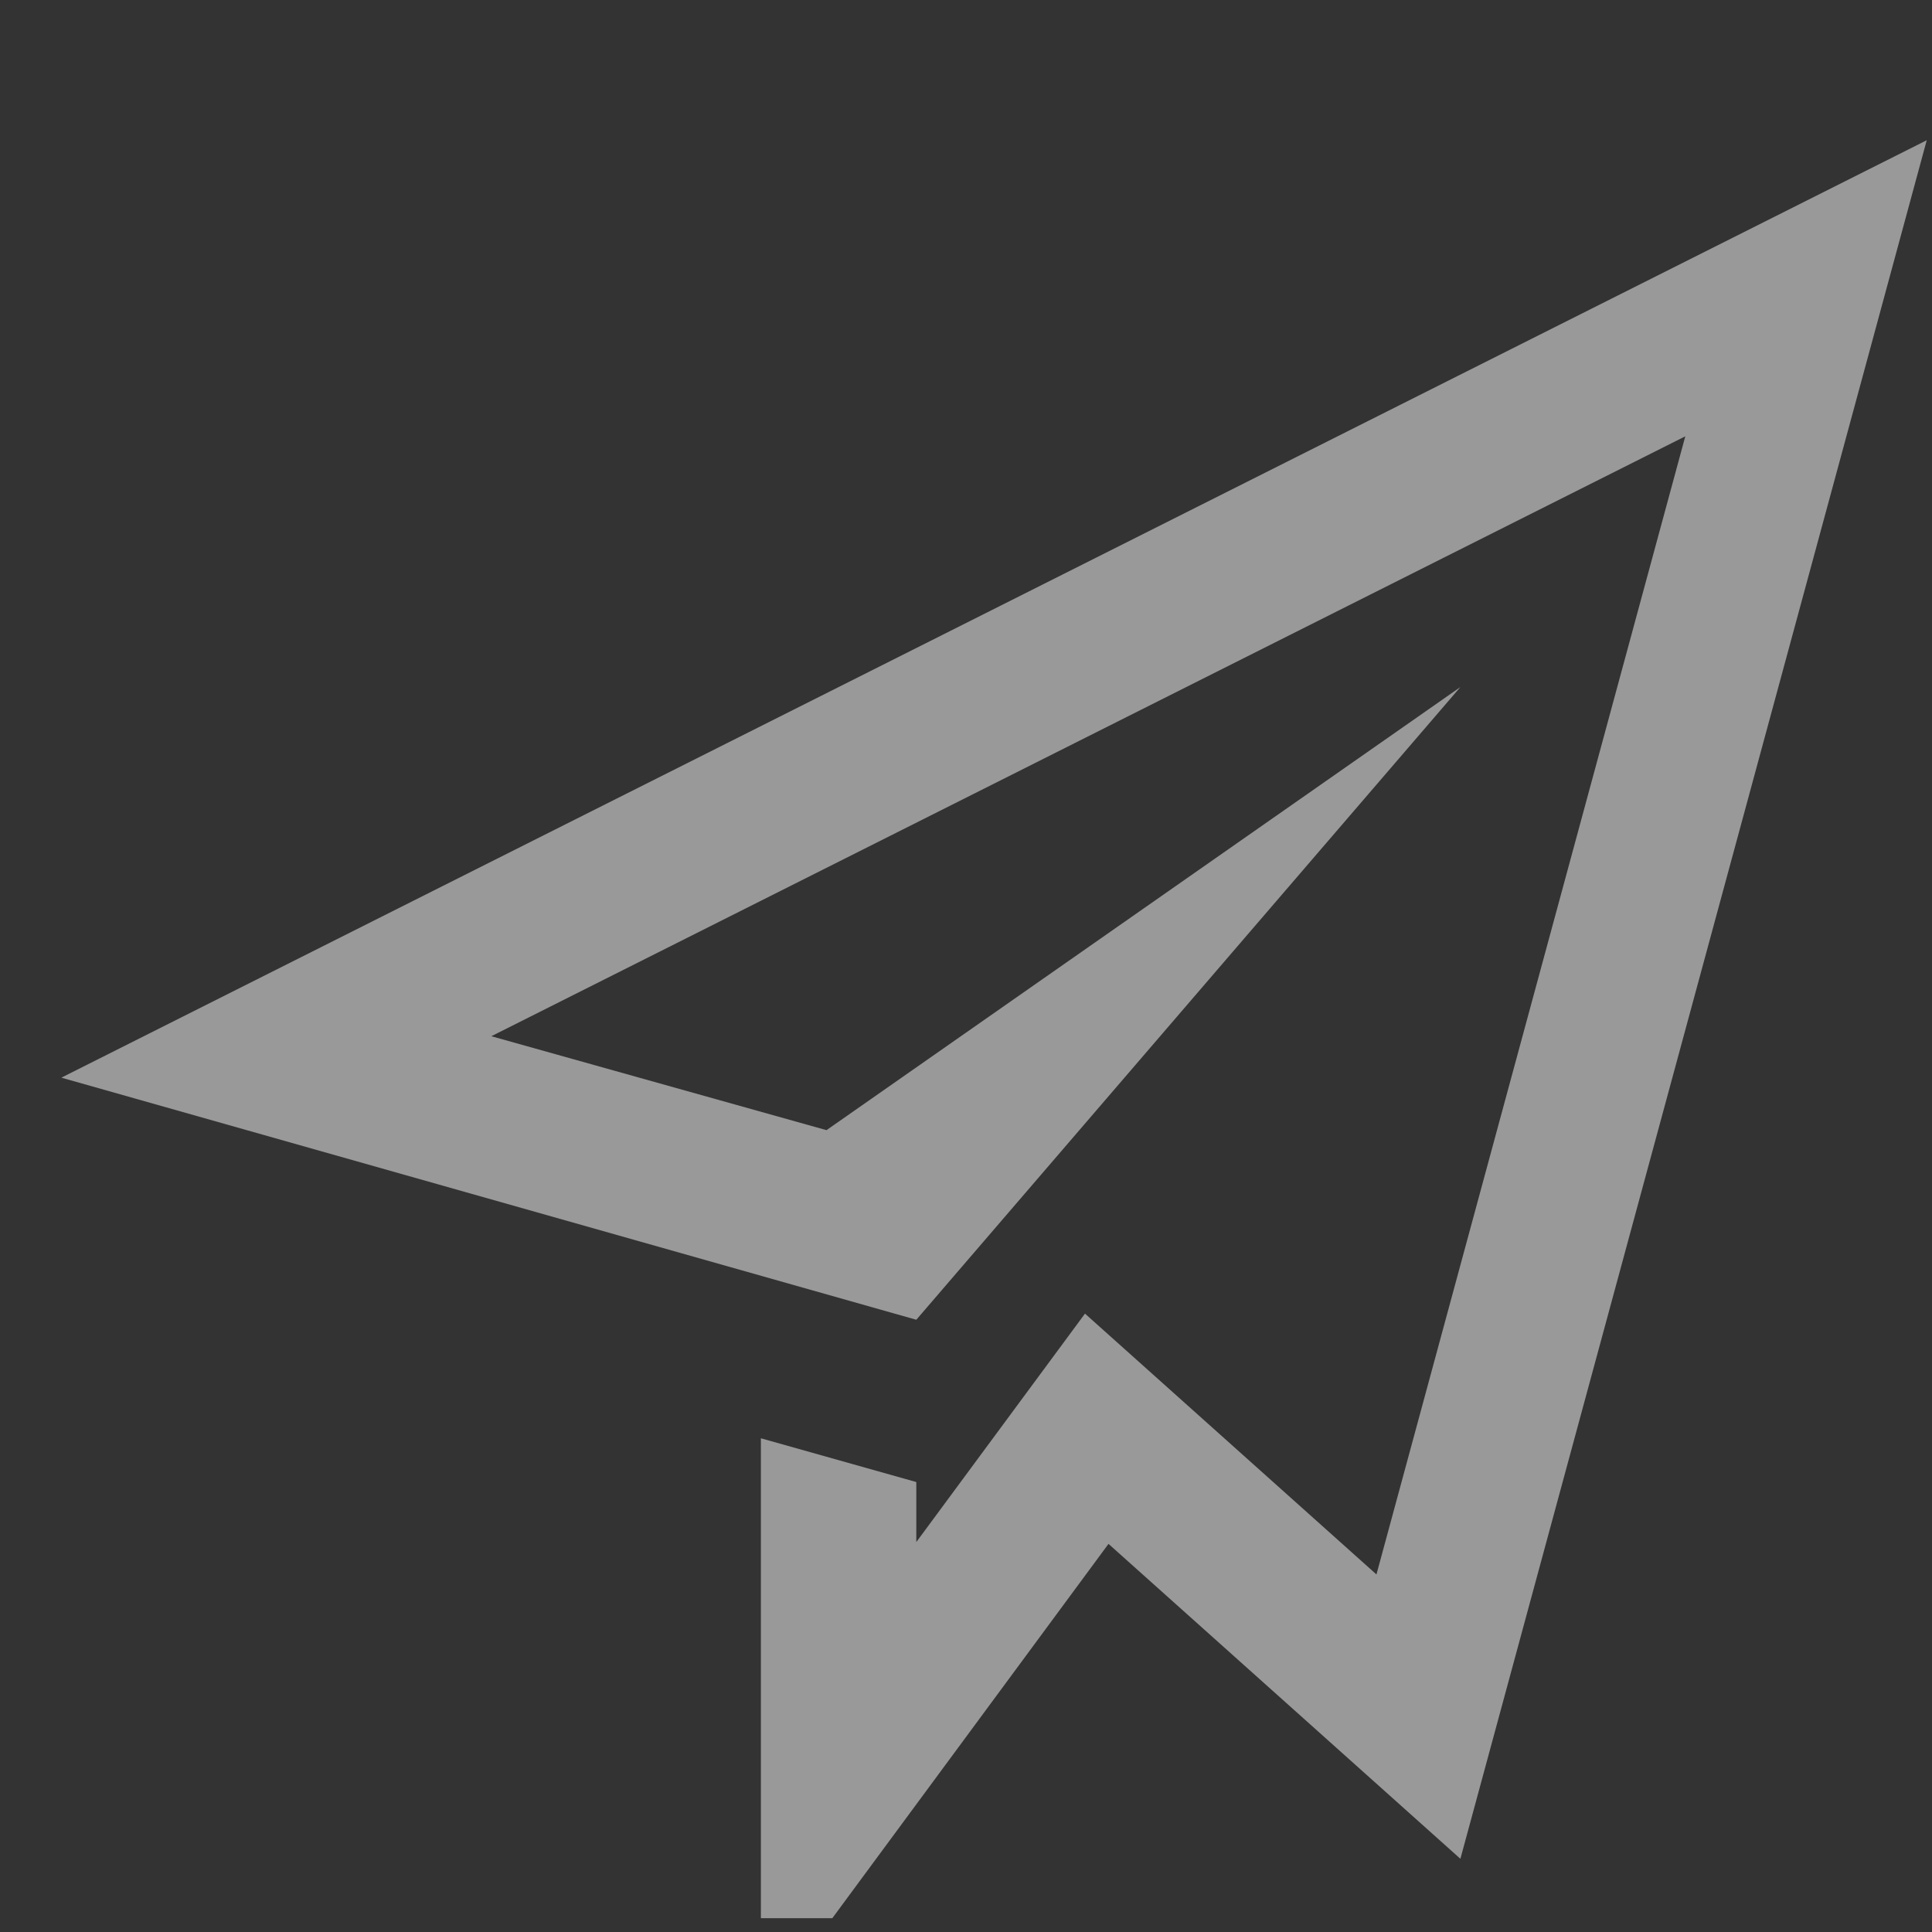 <svg width="29" height="29" viewBox="0 0 29 29" fill="none" xmlns="http://www.w3.org/2000/svg">
<rect x="0" y="0" width="29" height="29" fill="#333333" stroke="none"/>
<g clip-path="url(#clip0_190_4621)">
<path opacity="0.5" d="M0.921 16.176L13.754 19.81L21.921 10.313L12.406 16.964L7.375 15.554L25.297 6.549L20.661 23.633L16.286 19.718L13.754 23.147V22.246L11.421 21.589V30.246L16.639 23.174L21.921 27.901L28.921 2.105L0.921 16.176Z" fill="white"/>
</g>
<defs>
<clipPath id="clip0_190_4621">
<rect width="28" height="28.282" fill="white" transform="translate(0.921 0.511)"/>
</clipPath>
</defs>
</svg>
